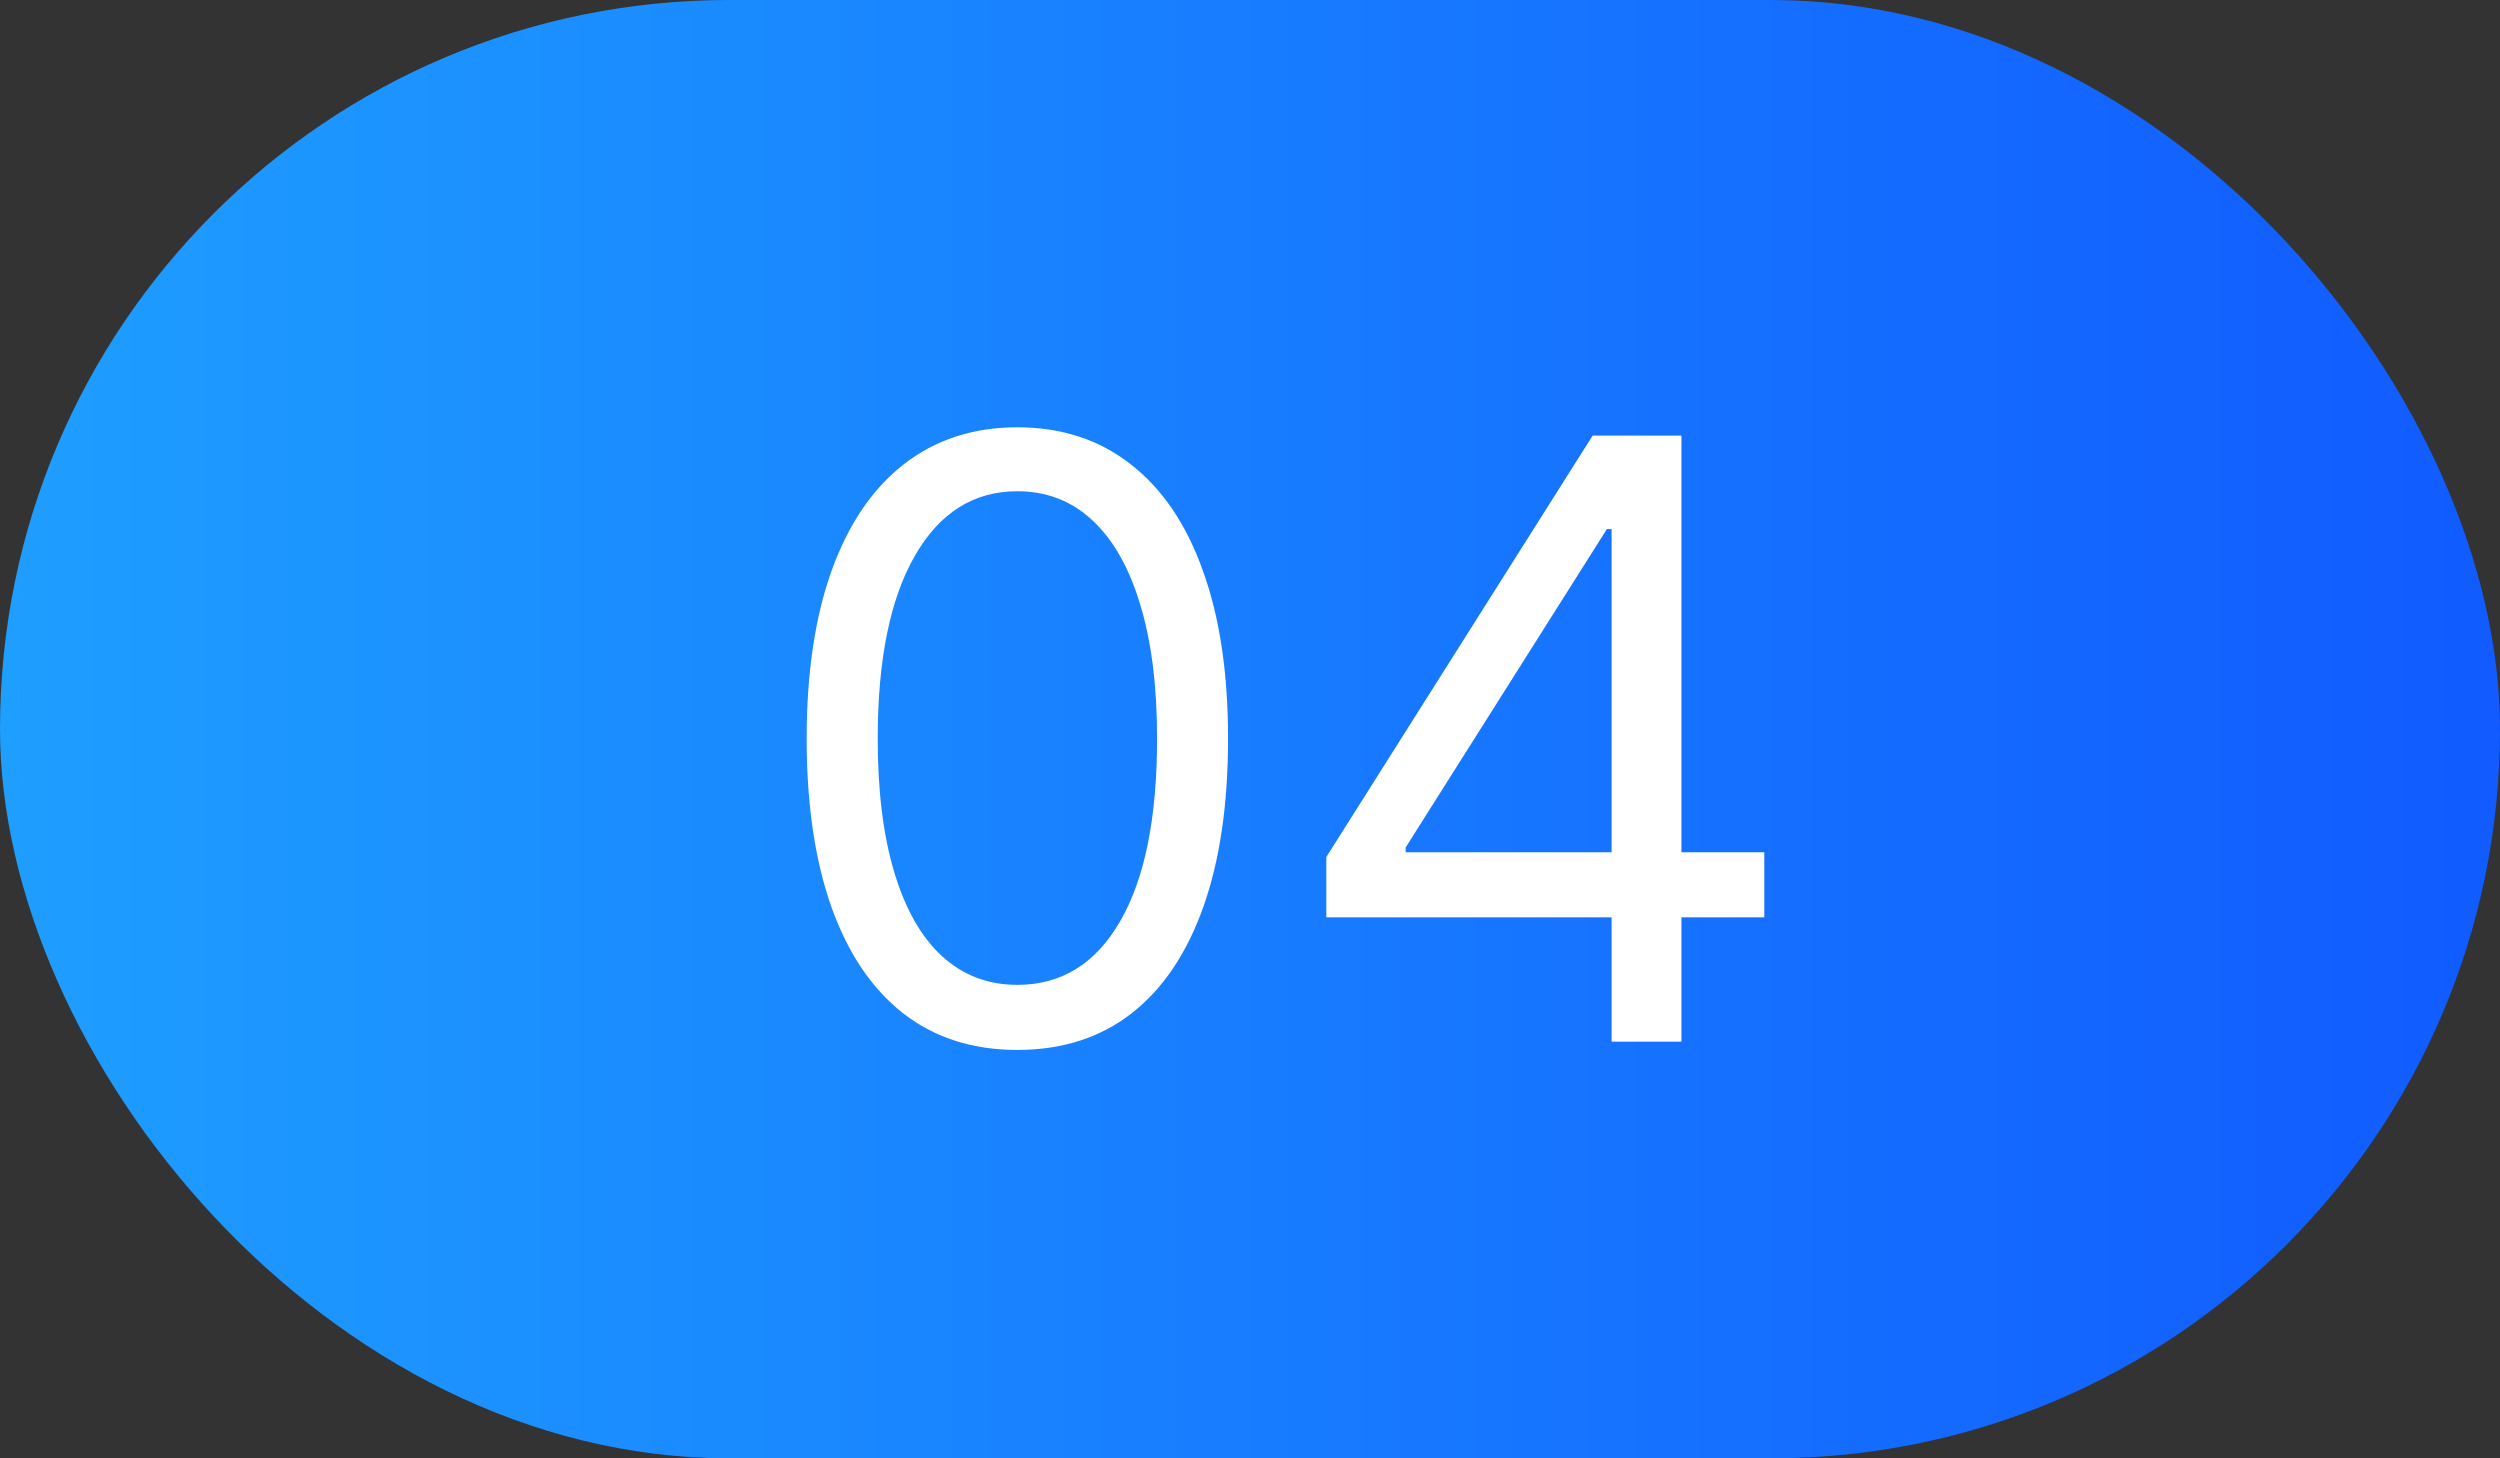 <?xml version="1.0" encoding="UTF-8"?> <svg xmlns="http://www.w3.org/2000/svg" width="36" height="21" viewBox="0 0 36 21" fill="none"><rect x="0" y="0" width="36" height="21" fill="#333333" stroke="none"/><rect width="36" height="21" rx="10.5" fill="url(#paint0_linear_226_335)"></rect><path d="M14.65 15.119C14.008 15.119 13.461 14.945 13.01 14.595C12.558 14.243 12.213 13.733 11.974 13.065C11.736 12.395 11.616 11.585 11.616 10.636C11.616 9.693 11.736 8.888 11.974 8.22C12.216 7.55 12.562 7.038 13.014 6.686C13.469 6.331 14.014 6.153 14.65 6.153C15.287 6.153 15.831 6.331 16.282 6.686C16.737 7.038 17.084 7.55 17.322 8.22C17.564 8.888 17.684 9.693 17.684 10.636C17.684 11.585 17.565 12.395 17.326 13.065C17.088 13.733 16.743 14.243 16.291 14.595C15.839 14.945 15.292 15.119 14.65 15.119ZM14.65 14.182C15.287 14.182 15.781 13.875 16.133 13.261C16.486 12.648 16.662 11.773 16.662 10.636C16.662 9.881 16.581 9.237 16.419 8.706C16.26 8.175 16.03 7.77 15.729 7.491C15.43 7.213 15.071 7.074 14.65 7.074C14.02 7.074 13.527 7.385 13.172 8.007C12.817 8.626 12.639 9.503 12.639 10.636C12.639 11.392 12.719 12.034 12.878 12.562C13.037 13.091 13.265 13.493 13.564 13.768C13.865 14.044 14.227 14.182 14.65 14.182ZM19.099 13.21V12.341L22.934 6.273H23.565V7.619H23.139L20.241 12.204V12.273H25.406V13.21H19.099ZM23.207 15V12.946V12.541V6.273H24.213V15H23.207Z" fill="white"></path><defs><linearGradient id="paint0_linear_226_335" x1="0" y1="10.5" x2="36" y2="10.5" gradientUnits="userSpaceOnUse"><stop stop-color="#1E9EFF"></stop><stop offset="1" stop-color="#115BFF"></stop></linearGradient></defs></svg> 